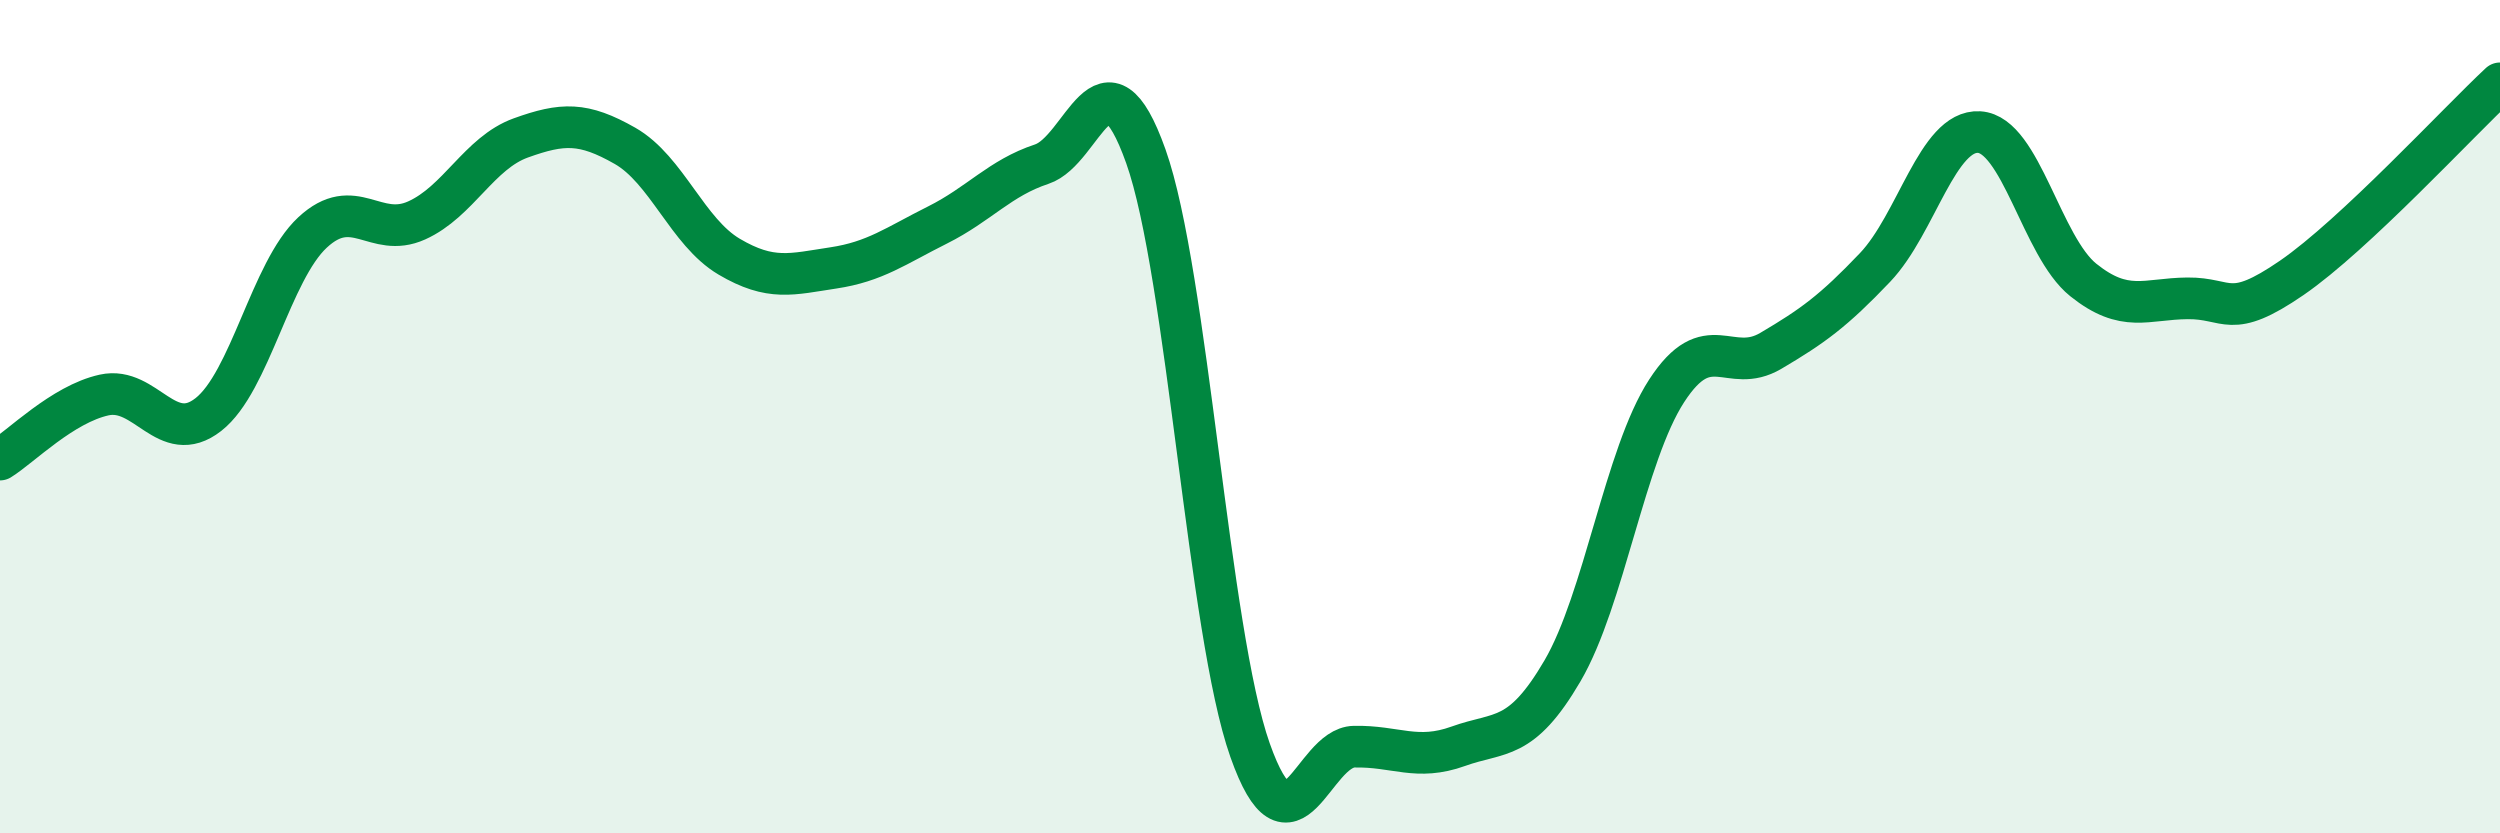 
    <svg width="60" height="20" viewBox="0 0 60 20" xmlns="http://www.w3.org/2000/svg">
      <path
        d="M 0,11.03 C 0.5,10.72 1.5,9.7 2.5,9.48 C 3.5,9.26 4,10.73 5,9.95 C 6,9.17 6.5,6.51 7.5,5.58 C 8.5,4.65 9,5.74 10,5.29 C 11,4.84 11.5,3.67 12.5,3.31 C 13.5,2.95 14,2.93 15,3.5 C 16,4.07 16.5,5.57 17.5,6.16 C 18.5,6.75 19,6.58 20,6.43 C 21,6.28 21.5,5.9 22.5,5.4 C 23.5,4.9 24,4.27 25,3.94 C 26,3.61 26.5,0.94 27.5,3.75 C 28.5,6.56 29,15.17 30,18 C 31,20.83 31.5,17.94 32.5,17.92 C 33.5,17.9 34,18.27 35,17.91 C 36,17.55 36.5,17.81 37.5,16.1 C 38.5,14.39 39,10.92 40,9.38 C 41,7.84 41.5,9.01 42.5,8.42 C 43.5,7.83 44,7.47 45,6.42 C 46,5.37 46.5,3.11 47.5,3.17 C 48.5,3.23 49,5.92 50,6.72 C 51,7.52 51.5,7.17 52.5,7.16 C 53.5,7.15 53.5,7.7 55,6.67 C 56.5,5.64 59,2.93 60,2L60 20L0 20Z"
        fill="#008740"
        opacity="0.1"
        stroke-linecap="round"
        stroke-linejoin="round"
      />
      <path
        d="M 0,11.03 C 0.5,10.72 1.5,9.7 2.5,9.48 C 3.5,9.26 4,10.73 5,9.95 C 6,9.17 6.5,6.51 7.5,5.58 C 8.5,4.65 9,5.74 10,5.29 C 11,4.84 11.5,3.67 12.5,3.31 C 13.5,2.95 14,2.93 15,3.5 C 16,4.07 16.5,5.57 17.5,6.16 C 18.5,6.75 19,6.58 20,6.43 C 21,6.28 21.5,5.9 22.5,5.4 C 23.5,4.9 24,4.27 25,3.94 C 26,3.61 26.5,0.94 27.5,3.75 C 28.5,6.56 29,15.17 30,18 C 31,20.83 31.5,17.94 32.5,17.92 C 33.5,17.9 34,18.27 35,17.91 C 36,17.55 36.5,17.81 37.5,16.1 C 38.5,14.39 39,10.92 40,9.38 C 41,7.84 41.5,9.01 42.5,8.42 C 43.5,7.83 44,7.47 45,6.42 C 46,5.37 46.5,3.11 47.5,3.17 C 48.5,3.23 49,5.92 50,6.72 C 51,7.52 51.5,7.17 52.5,7.16 C 53.5,7.15 53.5,7.7 55,6.67 C 56.5,5.64 59,2.93 60,2"
        stroke="#008740"
        stroke-width="1"
        fill="none"
        stroke-linecap="round"
        stroke-linejoin="round"
      />
    </svg>
  